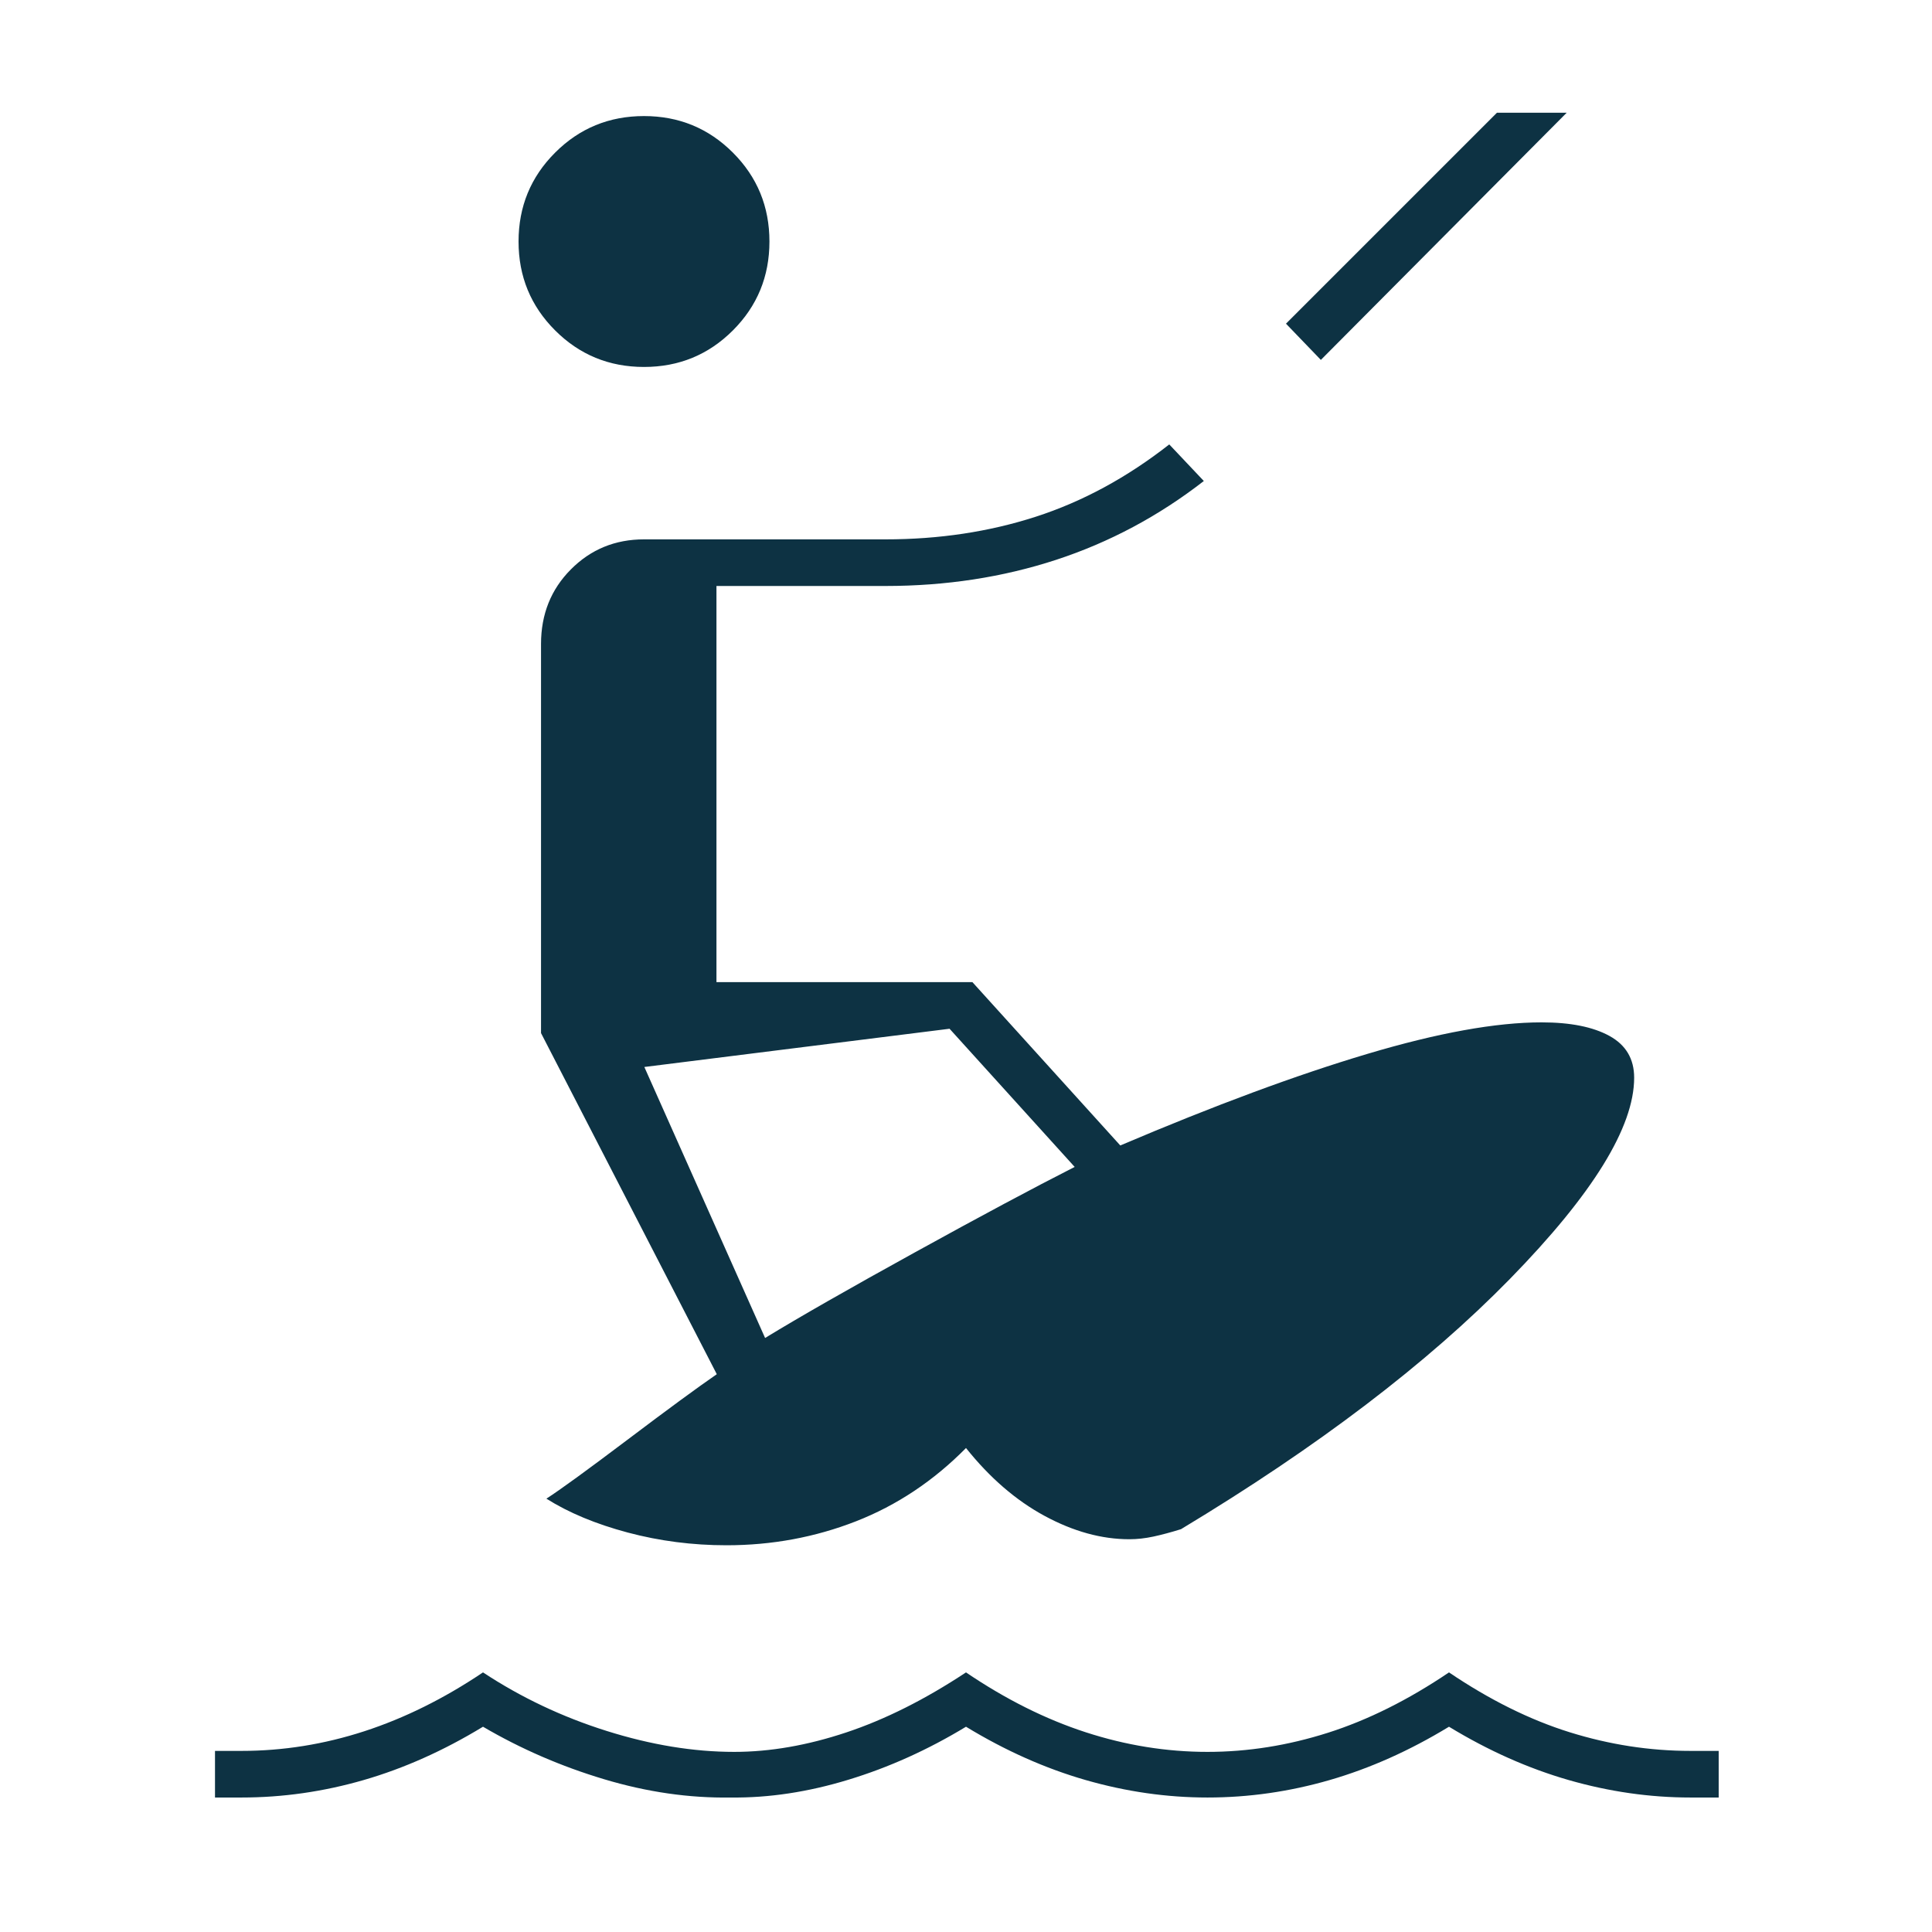 <svg width="92" height="92" viewBox="0 0 92 92" fill="none" xmlns="http://www.w3.org/2000/svg">
<mask id="mask0_611_283" style="mask-type:alpha" maskUnits="userSpaceOnUse" x="0" y="0" width="92" height="92">
<rect width="92" height="92" fill="#D9D9D9"/>
</mask>
<g mask="url(#mask0_611_283)">
<path d="M10.238 85.596V83.376H11.5C13.481 83.376 15.429 83.064 17.346 82.441C19.262 81.818 21.147 80.884 23 79.638C24.81 80.831 26.772 81.76 28.886 82.425C31 83.091 33.025 83.423 34.963 83.423C36.667 83.423 38.445 83.115 40.298 82.497C42.151 81.88 44.051 80.927 46 79.638C47.885 80.916 49.785 81.866 51.702 82.489C53.619 83.112 55.551 83.423 57.5 83.423C59.417 83.423 61.328 83.12 63.234 82.513C65.14 81.906 67.062 80.948 69 79.638C70.938 80.948 72.854 81.898 74.75 82.489C76.646 83.08 78.562 83.376 80.5 83.376H81.842V85.596H80.5C78.562 85.596 76.63 85.319 74.702 84.765C72.775 84.211 70.874 83.365 69 82.225C67.126 83.365 65.231 84.211 63.314 84.765C61.398 85.319 59.459 85.596 57.5 85.596C55.562 85.596 53.63 85.319 51.702 84.765C49.775 84.211 47.874 83.365 46 82.225C44.19 83.323 42.324 84.164 40.401 84.749C38.48 85.335 36.614 85.617 34.804 85.596C32.823 85.628 30.811 85.338 28.766 84.725C26.722 84.113 24.8 83.28 23 82.225C21.126 83.365 19.231 84.211 17.314 84.765C15.398 85.319 13.46 85.596 11.5 85.596H10.238ZM34.596 73.584C32.977 73.584 31.41 73.382 29.892 72.978C28.375 72.573 27.084 72.036 26.019 71.365C26.679 70.939 27.965 70.004 29.876 68.562C31.788 67.118 33.207 66.077 34.133 65.438L25.763 49.195V30.667C25.763 29.251 26.237 28.066 27.185 27.114C28.133 26.16 29.293 25.684 30.667 25.684H42.167C44.711 25.684 47.097 25.325 49.322 24.606C51.548 23.887 53.667 22.739 55.679 21.163L57.325 22.905C55.173 24.577 52.828 25.828 50.289 26.659C47.749 27.489 45.042 27.904 42.167 27.904H34.117V46.767H46.304L53.347 54.546C57.83 52.639 61.751 51.186 65.111 50.186C68.47 49.184 71.236 48.684 73.408 48.684C74.782 48.684 75.86 48.9 76.643 49.331C77.425 49.762 77.817 50.425 77.817 51.319C77.817 53.672 75.847 56.864 71.907 60.895C67.967 64.925 62.744 68.899 56.238 72.818C55.759 72.967 55.322 73.084 54.929 73.169C54.535 73.254 54.151 73.297 53.779 73.297C52.458 73.297 51.114 72.927 49.745 72.187C48.377 71.447 47.129 70.369 46 68.953C44.456 70.518 42.709 71.681 40.761 72.443C38.812 73.204 36.757 73.584 34.596 73.584ZM36.433 63.713C38.072 62.713 40.452 61.353 43.573 59.633C46.692 57.913 49.226 56.558 51.175 55.568L45.217 48.988L30.683 50.809L36.433 63.713ZM30.667 17.474C29.006 17.474 27.595 16.894 26.434 15.733C25.273 14.573 24.693 13.162 24.693 11.501C24.693 9.839 25.273 8.428 26.434 7.268C27.595 6.107 29.006 5.527 30.667 5.527C32.328 5.527 33.739 6.107 34.9 7.268C36.06 8.428 36.64 9.839 36.64 11.501C36.64 13.162 36.06 14.573 34.9 15.733C33.739 16.894 32.328 17.474 30.667 17.474ZM62.898 17.138L61.237 15.413L71.284 5.367H74.606L62.898 17.138Z" fill="#0D3243"/>
</g>
</svg>

